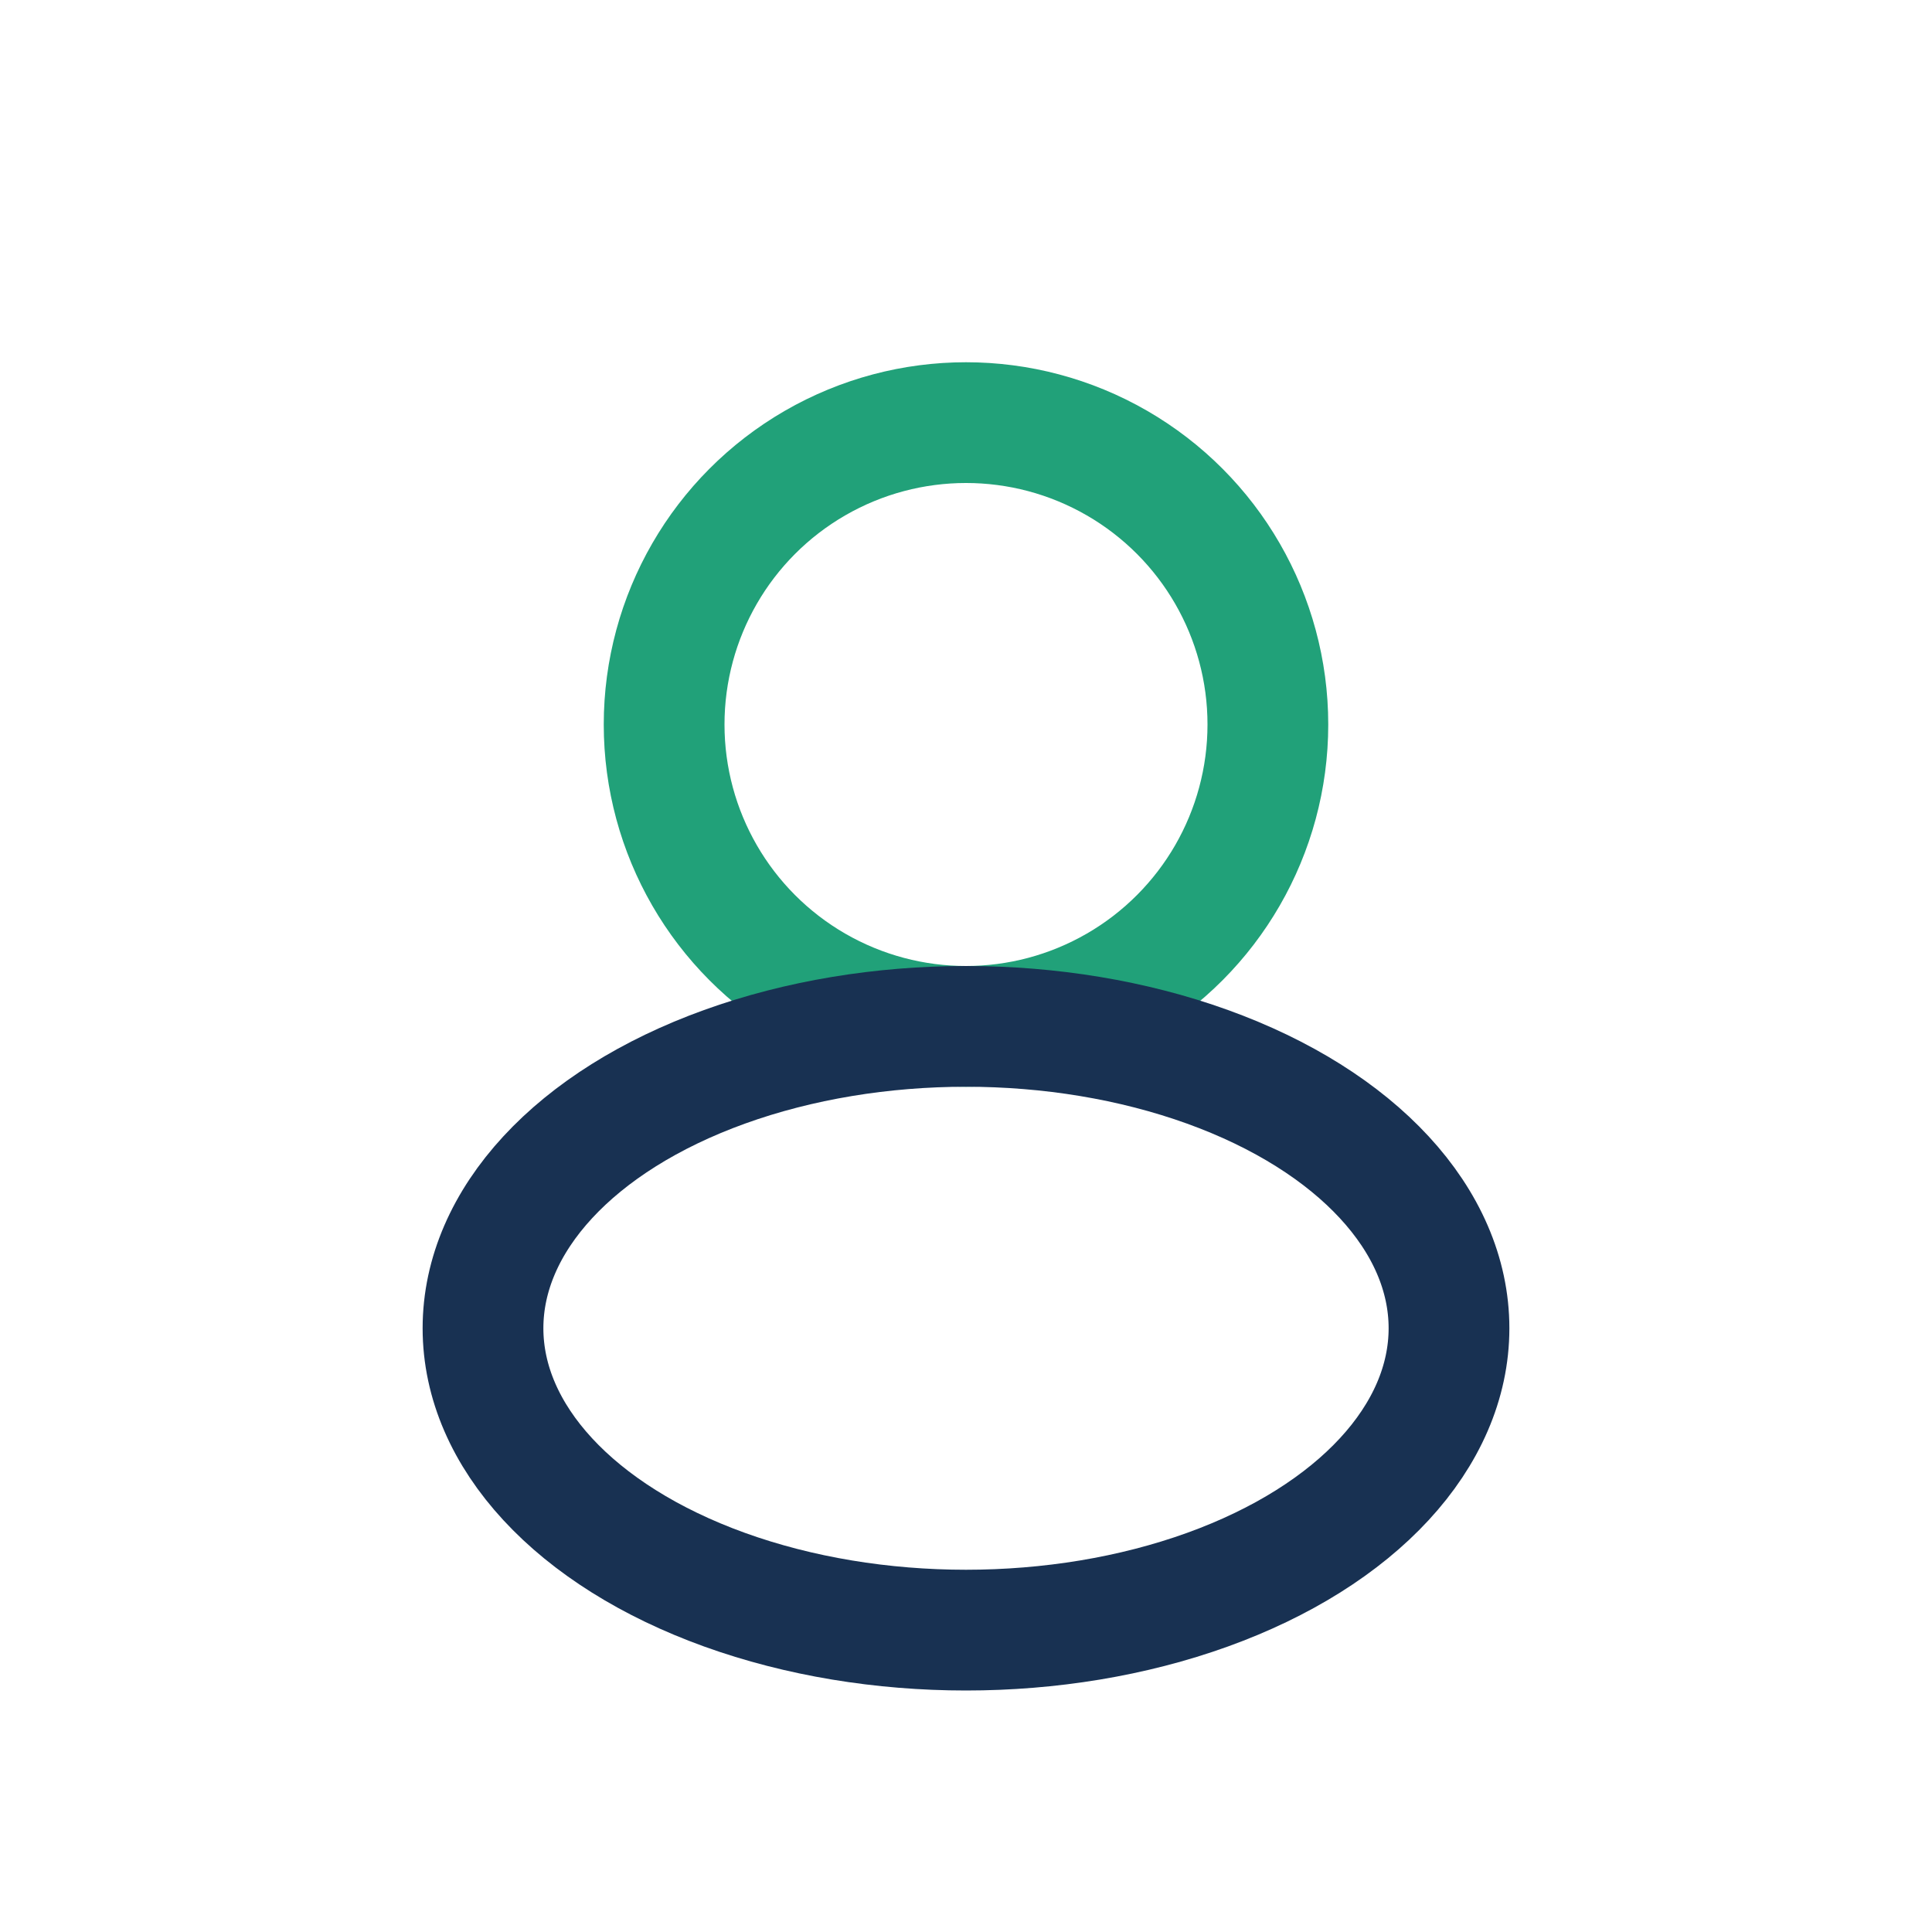 <?xml version="1.0" encoding="UTF-8"?>
<svg xmlns="http://www.w3.org/2000/svg" width="32" height="32" viewBox="0 0 32 32"><circle cx="16" cy="12" r="5" stroke="#21A179" fill="none" stroke-width="2"/><ellipse cx="16" cy="22" rx="8" ry="5" stroke="#183152" fill="none" stroke-width="2"/></svg>
